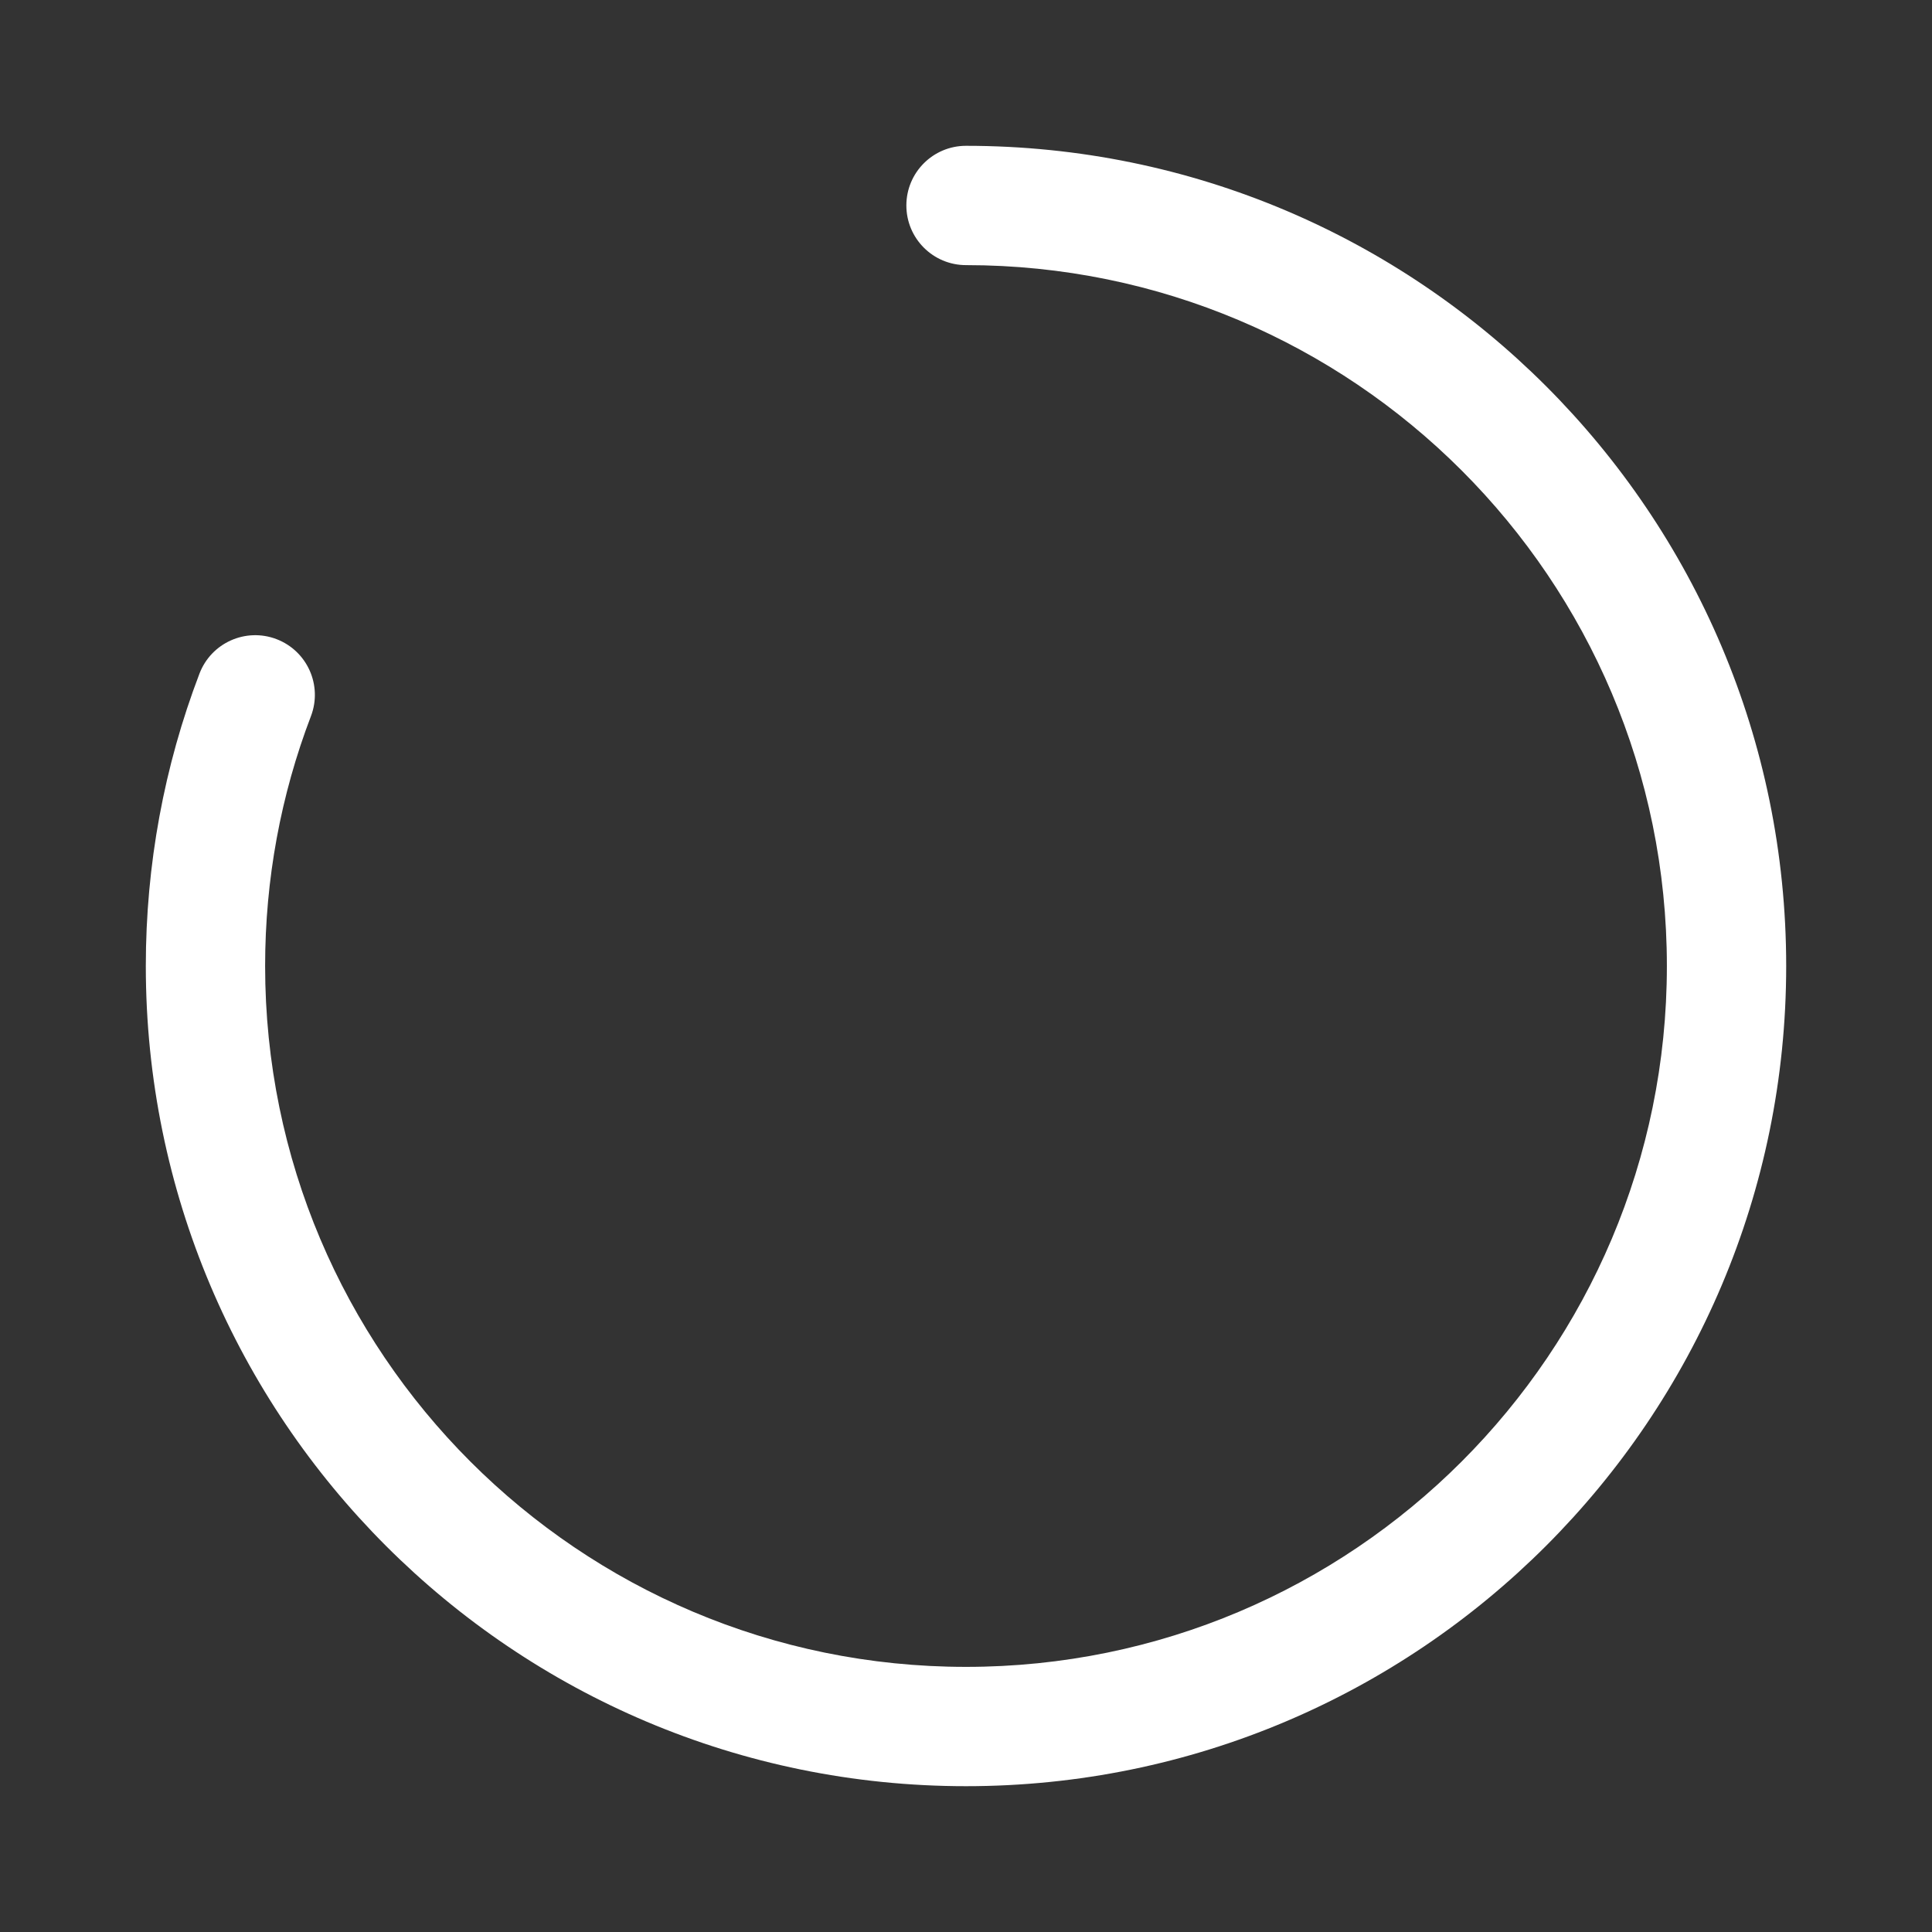 <svg width="53px" height="53px" viewBox="0 0 53 53" version="1.1" xmlns="http://www.w3.org/2000/svg" xmlns:xlink="http://www.w3.org/1999/xlink">
    <rect x="0" y="0" width="53" height="53" fill="#333333" stroke="none"/>
    <!-- Generator: Sketch 47 (45396) - http://www.bohemiancoding.com/sketch -->
    <desc>Created with Sketch.</desc>
    <defs></defs>
    <g id="Symbols" stroke="none" stroke-width="1" fill="none" fill-rule="evenodd">
        <g id="logo1" transform="translate(-9, -3)">
            <g id="Group-2" transform="translate(9, 3)">
                <g id="Group">
                    <!-- <rect id="Rectangle" fill="#363537" x="0" y="0" width="53" height="53"></rect> -->
                    <path d="M26.5,49 C38.926,49 49,38.926 49,26.5 C49,14.074 38.926,4 26.5,4 C14.074,4 4,14.074 4,26.5 C4,29.274 4.503,31.982 5.472,34.521 C5.795,35.366 6.74,35.789 7.585,35.467 C8.429,35.144 8.852,34.199 8.53,33.354 C7.702,31.186 7.273,28.874 7.273,26.5 C7.273,15.881 15.881,7.273 26.5,7.273 C37.119,7.273 45.727,15.881 45.727,26.5 C45.727,37.119 37.119,45.727 26.5,45.727 C25.596,45.727 24.864,46.46 24.864,47.364 C24.864,48.267 25.596,49 26.5,49 Z" id="Oval-Copy" fill="#FFFFFF" fill-rule="nonzero" transform="translate(26.5, 26.5) scale(1, -1) translate(-26.5, -26.5) "></path>
                    <!-- <polygon id="Triangle-Copy-2" fill="#006473" points="16 6 26 0 26 12"></polygon> -->
                </g>
            </g>
        </g>
    </g>
</svg>